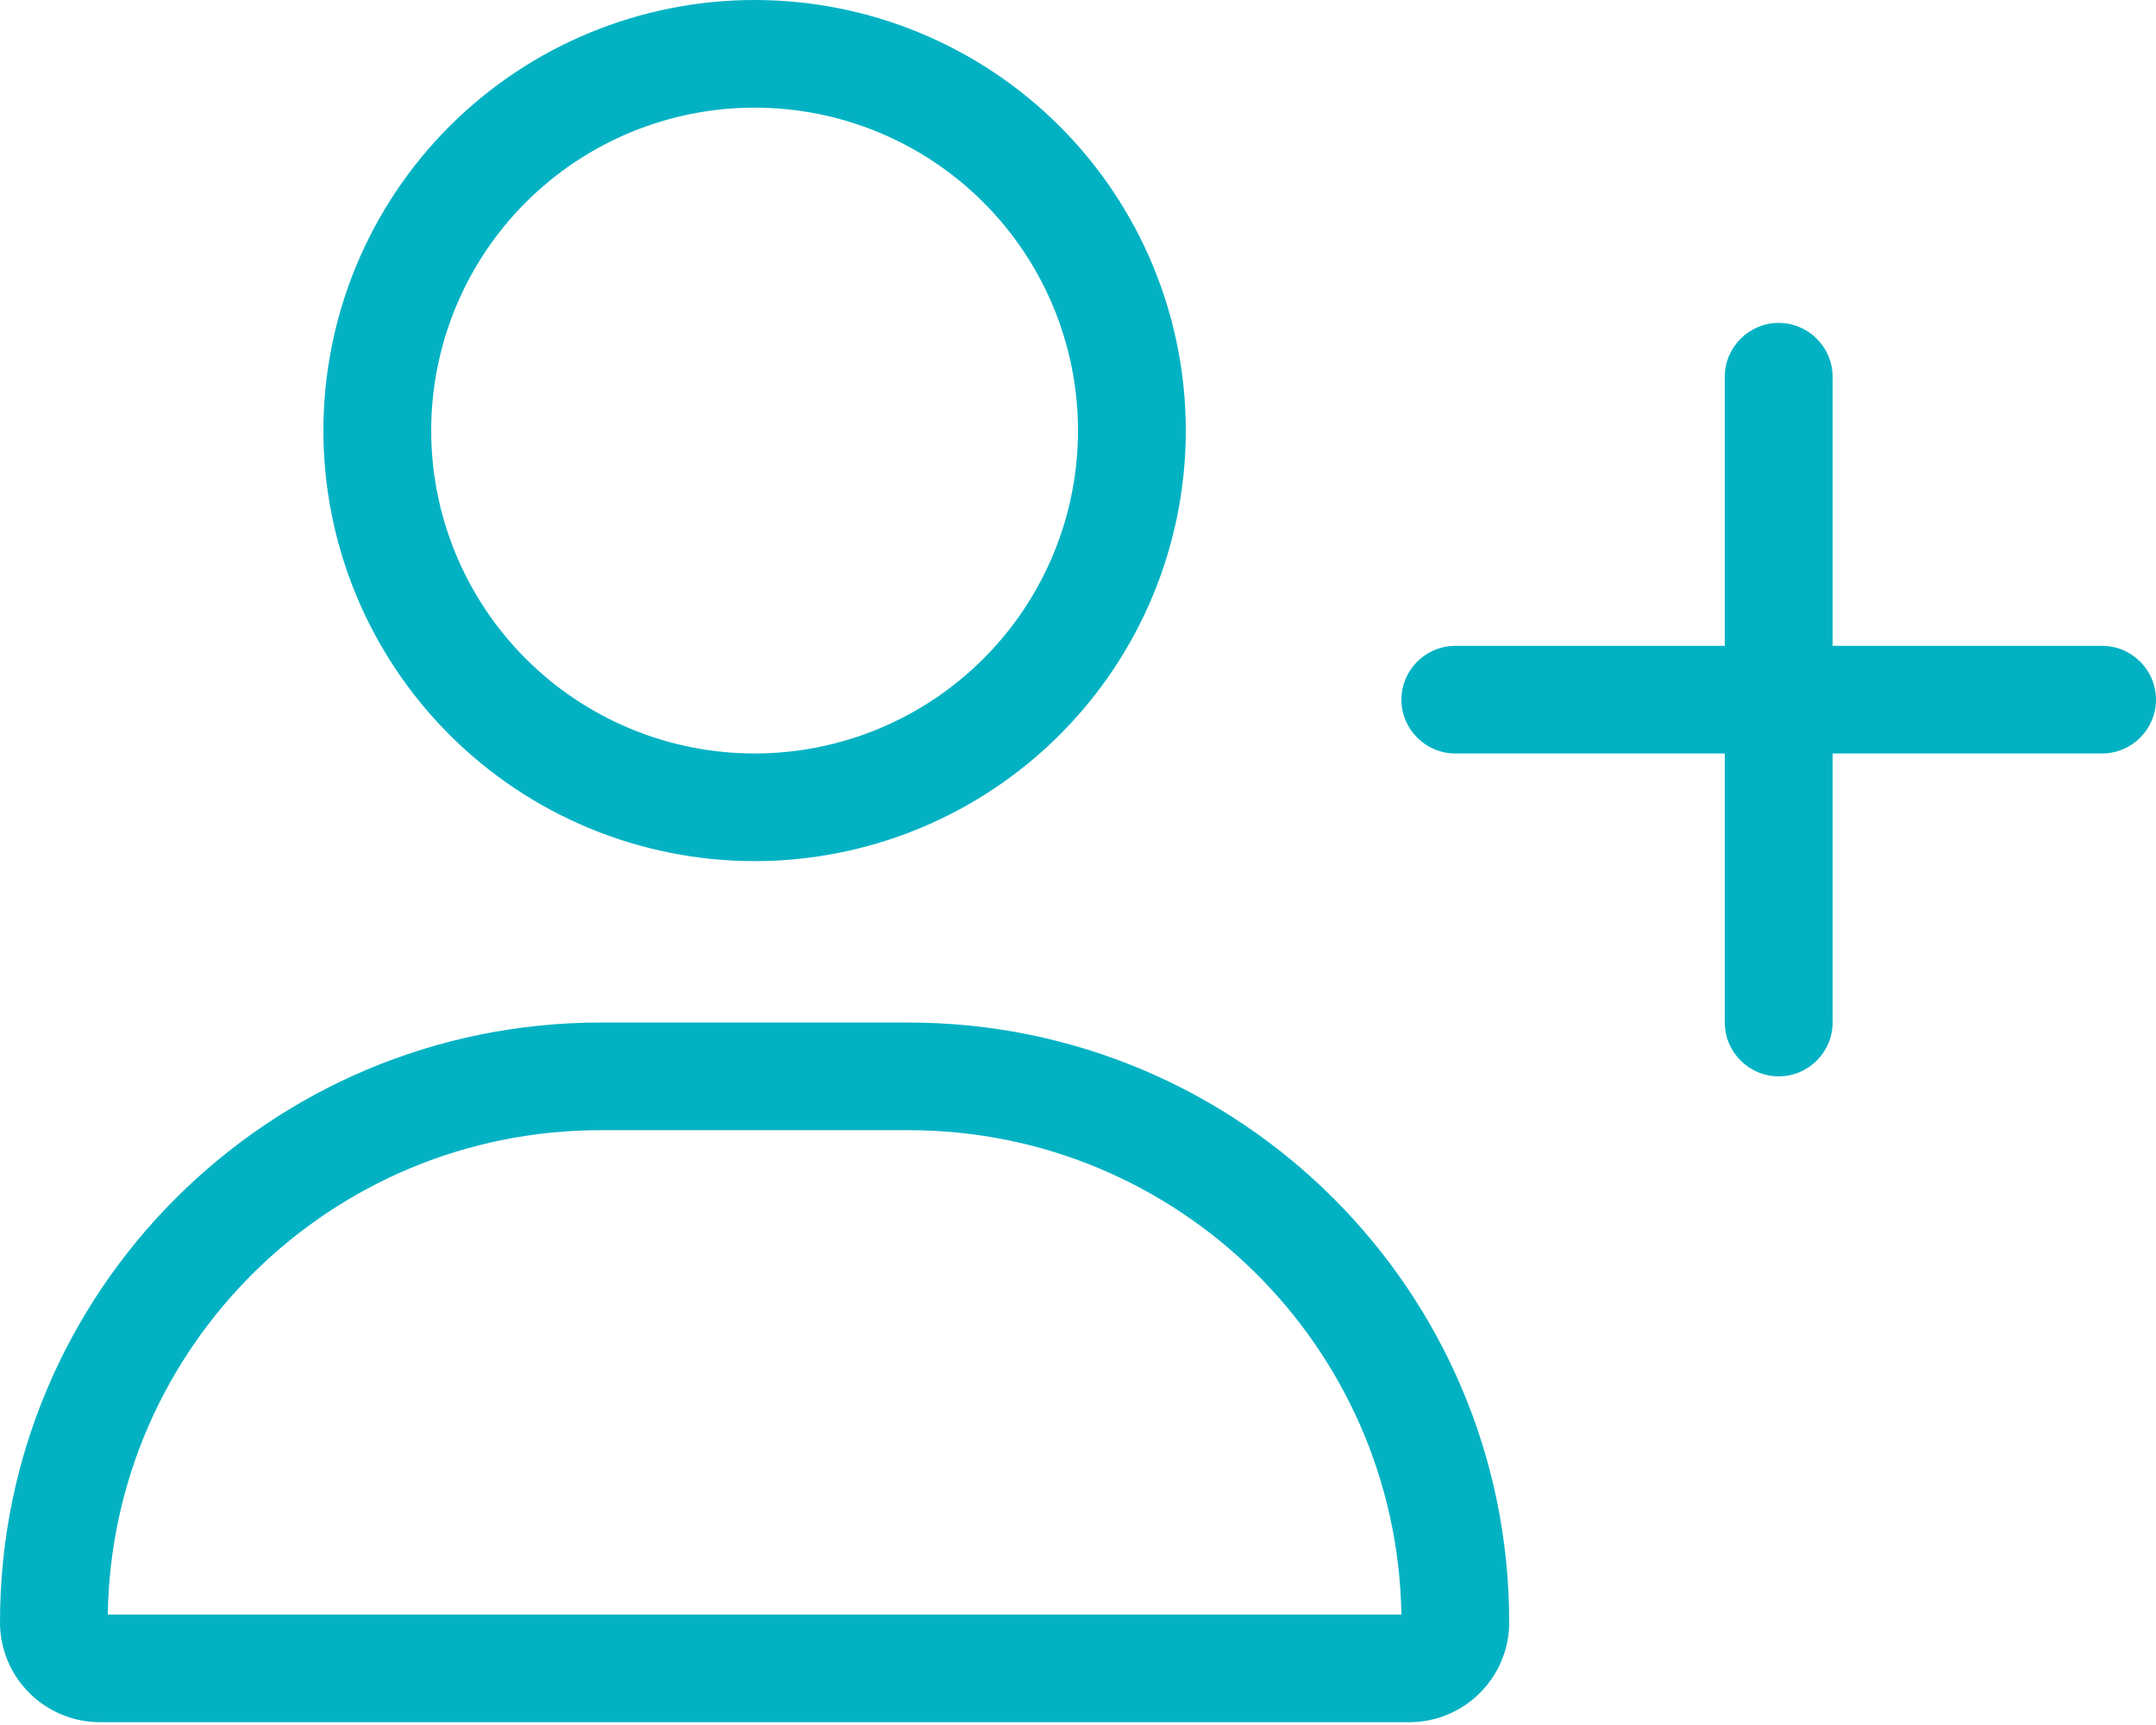<svg width="50" height="40" viewBox="0 0 50 40" fill="none" xmlns="http://www.w3.org/2000/svg">
<g clip-path="url(#clip0_811_162)">
<path d="M17.5 2.496C18.485 2.496 19.46 2.69 20.37 3.066C21.28 3.442 22.107 3.994 22.803 4.689C23.5 5.384 24.052 6.21 24.429 7.118C24.806 8.027 25 9 25 9.984C25 10.967 24.806 11.941 24.429 12.849C24.052 13.758 23.5 14.583 22.803 15.278C22.107 15.974 21.28 16.525 20.37 16.902C19.46 17.278 18.485 17.472 17.5 17.472C16.515 17.472 15.54 17.278 14.63 16.902C13.72 16.525 12.893 15.974 12.197 15.278C11.5 14.583 10.948 13.758 10.571 12.849C10.194 11.941 10 10.967 10 9.984C10 9 10.194 8.027 10.571 7.118C10.948 6.21 11.5 5.384 12.197 4.689C12.893 3.994 13.72 3.442 14.63 3.066C15.54 2.69 16.515 2.496 17.5 2.496ZM17.5 19.968C20.152 19.968 22.696 18.916 24.571 17.043C26.446 15.171 27.5 12.632 27.5 9.984C27.5 7.336 26.446 4.796 24.571 2.924C22.696 1.052 20.152 0 17.5 0C14.848 0 12.304 1.052 10.429 2.924C8.554 4.796 7.5 7.336 7.5 9.984C7.5 12.632 8.554 15.171 10.429 17.043C12.304 18.916 14.848 19.968 17.5 19.968ZM13.93 26.207H21.07C27.32 26.207 32.398 31.223 32.5 37.439H2.5C2.594 31.223 7.672 26.207 13.93 26.207ZM13.93 23.711C6.234 23.711 0 29.936 0 37.618C0 38.898 1.039 39.935 2.32 39.935H32.68C33.961 39.935 35 38.898 35 37.618C35 29.936 28.766 23.711 21.07 23.711H13.93ZM40 23.711C40 24.398 40.562 24.959 41.25 24.959C41.938 24.959 42.5 24.398 42.5 23.711V17.472H48.75C49.438 17.472 50 16.91 50 16.224C50 15.537 49.438 14.976 48.75 14.976H42.5V8.736C42.5 8.049 41.938 7.488 41.25 7.488C40.562 7.488 40 8.049 40 8.736V14.976H33.75C33.062 14.976 32.5 15.537 32.5 16.224C32.5 16.91 33.062 17.472 33.75 17.472H40V23.711Z" fill="#02B2C3"/>
</g>
<defs>
<clipPath id="clip0_811_162">
<rect width="50" height="39.935" fill="white"/>
</clipPath>
</defs>
</svg>
